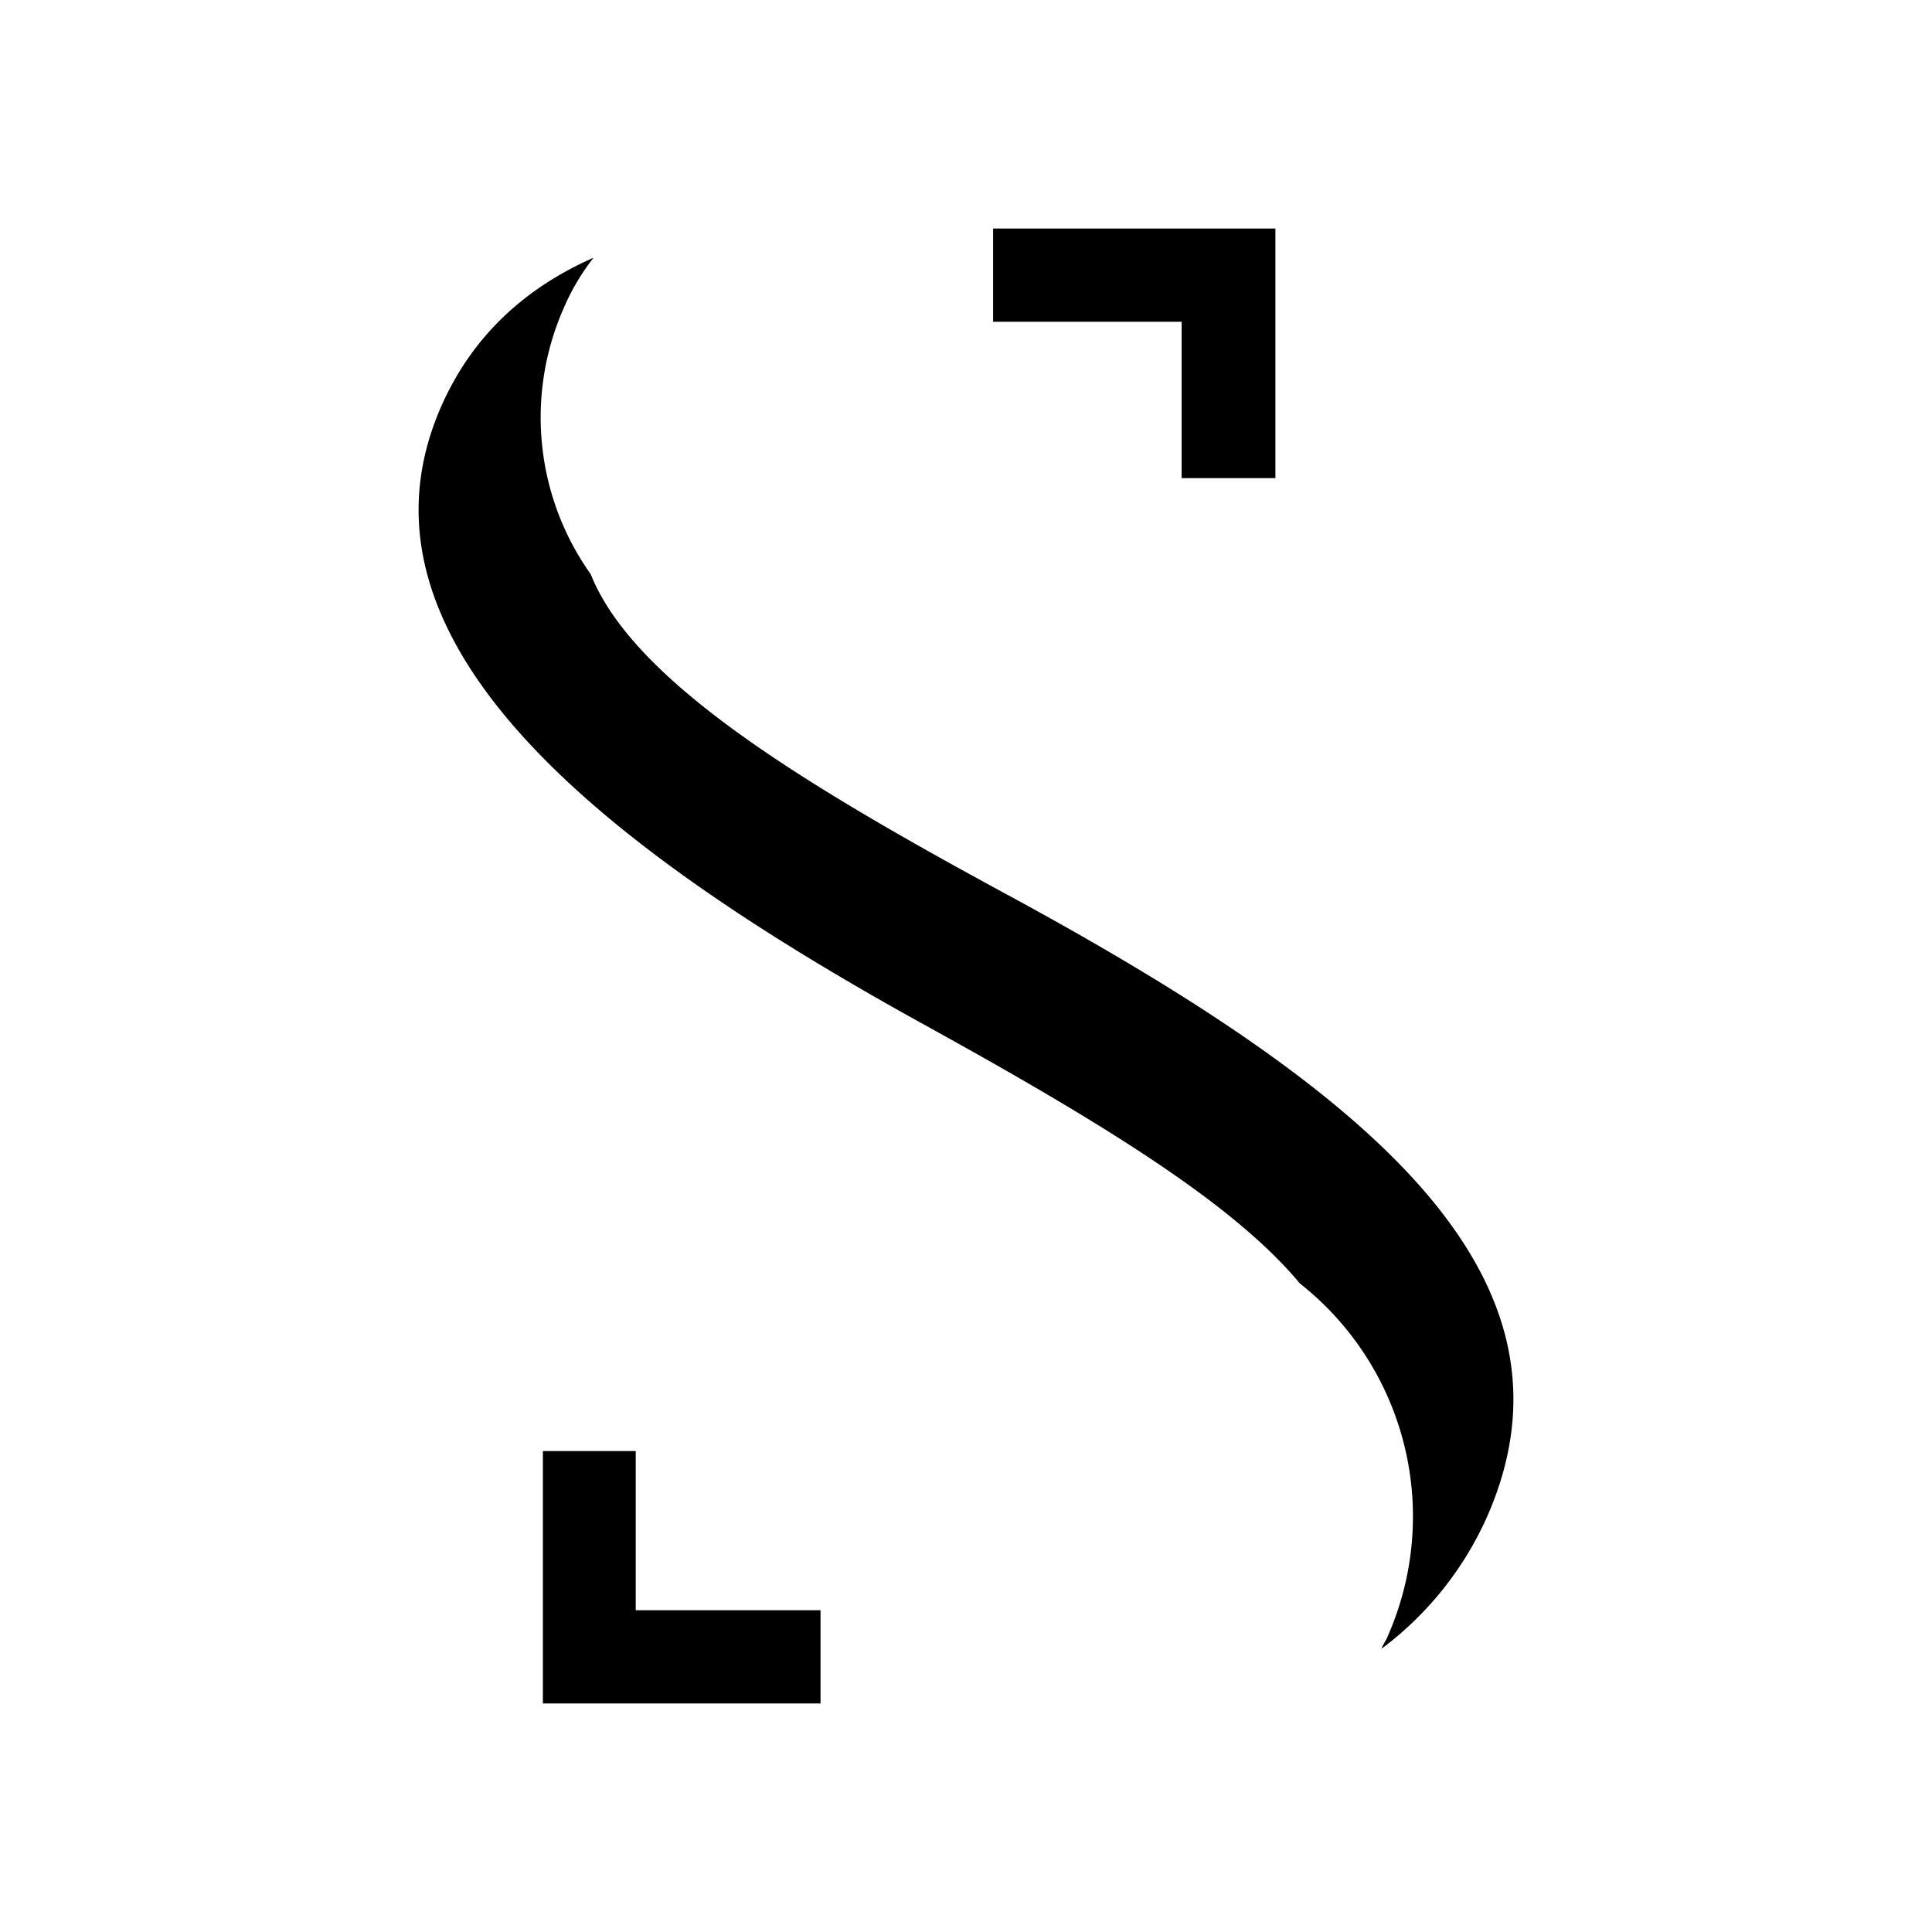 <svg id="Layer_1" data-name="Layer 1" xmlns="http://www.w3.org/2000/svg" viewBox="0 0 300 300"><path d="M157.411,139.47c-32.187-17.404-58.986-33.491-65.685-50.31A42.017,42.017,0,0,1,87.503,47.917a35.192,35.192,0,0,1,4.661-7.897C81.532,44.7,73.376,52.159,68.569,62.981c-16.457,37.148,26.652,69.469,74.861,96.086,28.108,15.503,48.208,27.934,58.402,40.219A46.069,46.069,0,0,1,215.523,253.984c-.291.731-.728,1.316-1.019,2.047a52.021,52.021,0,0,0,16.457-20.621C247.273,198.116,212.464,169.451,157.411,139.47Z"/><path d="M198.045,74.243V35.486H154.207v14.479h29.274V74.243Z"/><path d="M98.717,225.319H84.299v39.195h43.11V250.035H98.717Z"/></svg>